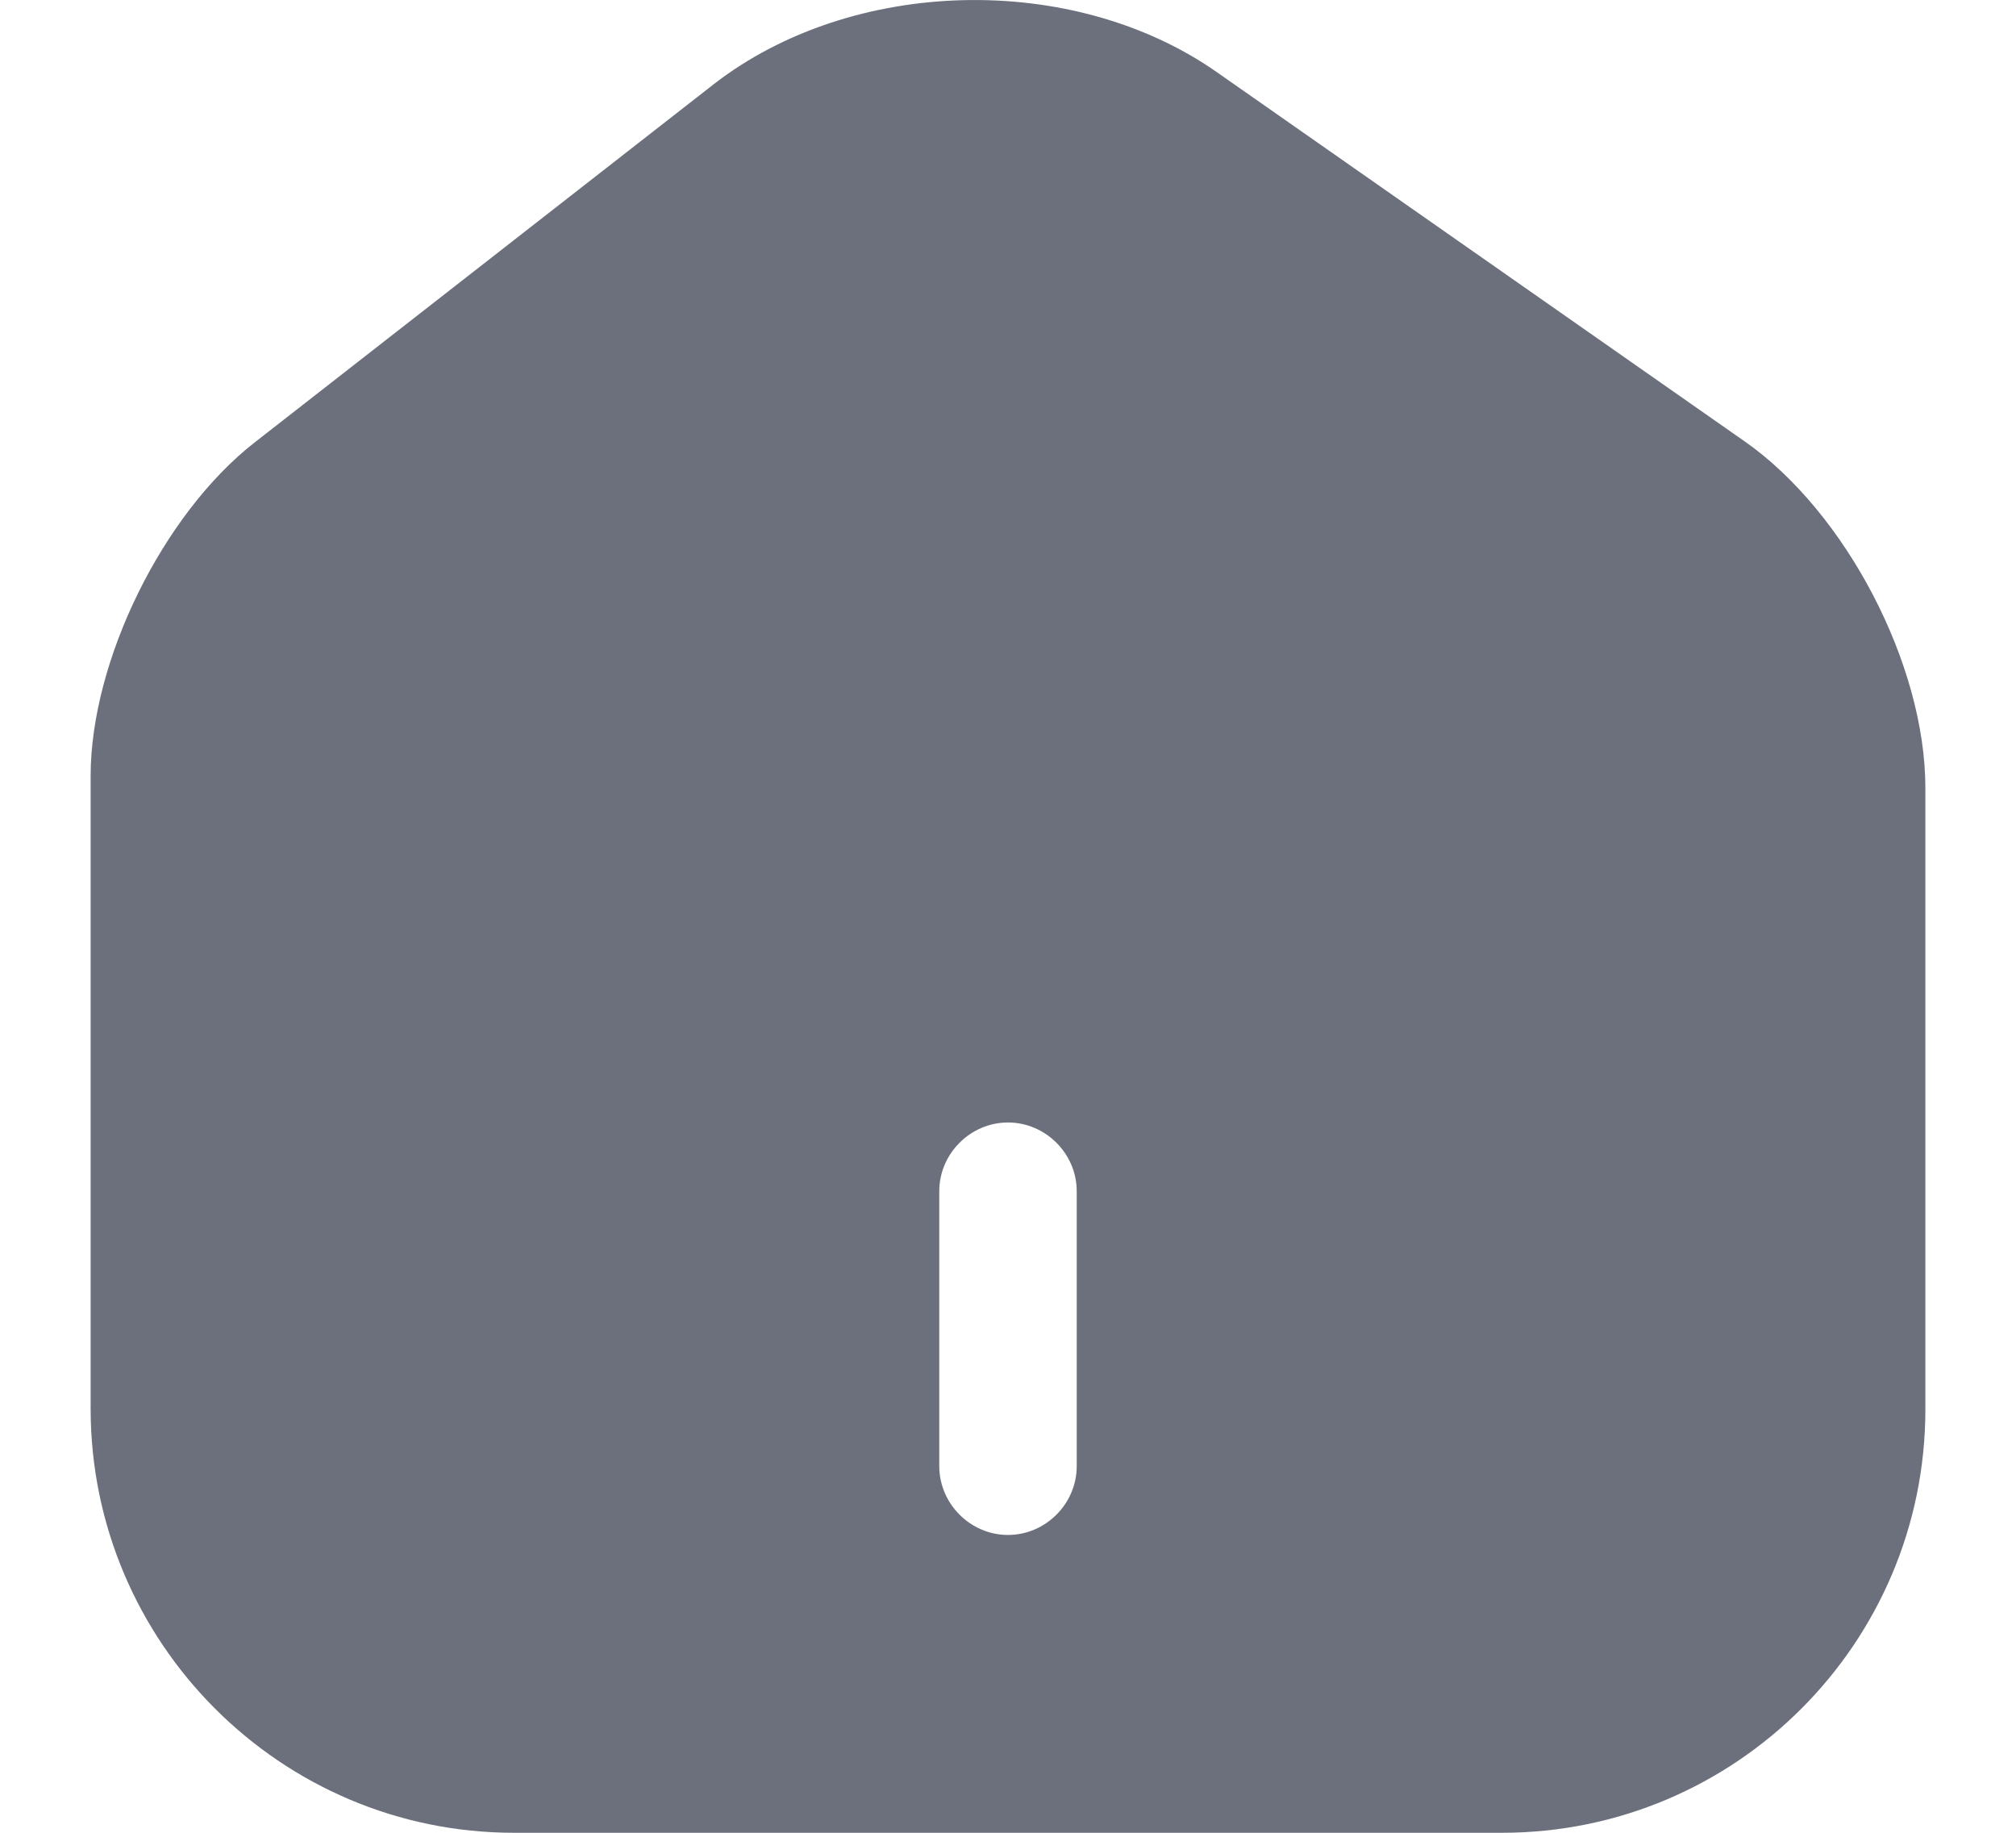 <svg xmlns="http://www.w3.org/2000/svg" width="22" height="20" viewBox="0 0 22 20" fill="none"><SCRIPT xmlns="" id="allow-copy_script"/>
<path d="M19.041 4.818L13.28 0.788C11.71 -0.312 9.3 -0.252 7.79 0.918L2.779 4.828C1.779 5.608 0.989 7.209 0.989 8.469V15.37C0.989 17.92 3.059 20 5.609 20H16.391C18.941 20 21.011 17.93 21.011 15.38V8.599C21.011 7.249 20.141 5.588 19.041 4.818ZM11.75 15.999C11.75 16.41 11.41 16.75 11 16.75C10.59 16.75 10.25 16.41 10.25 15.999V12.999C10.25 12.589 10.59 12.249 11 12.249C11.41 12.249 11.75 12.589 11.75 12.999V15.999Z" fill="#6B707C"/>
<script xmlns=""/></svg>